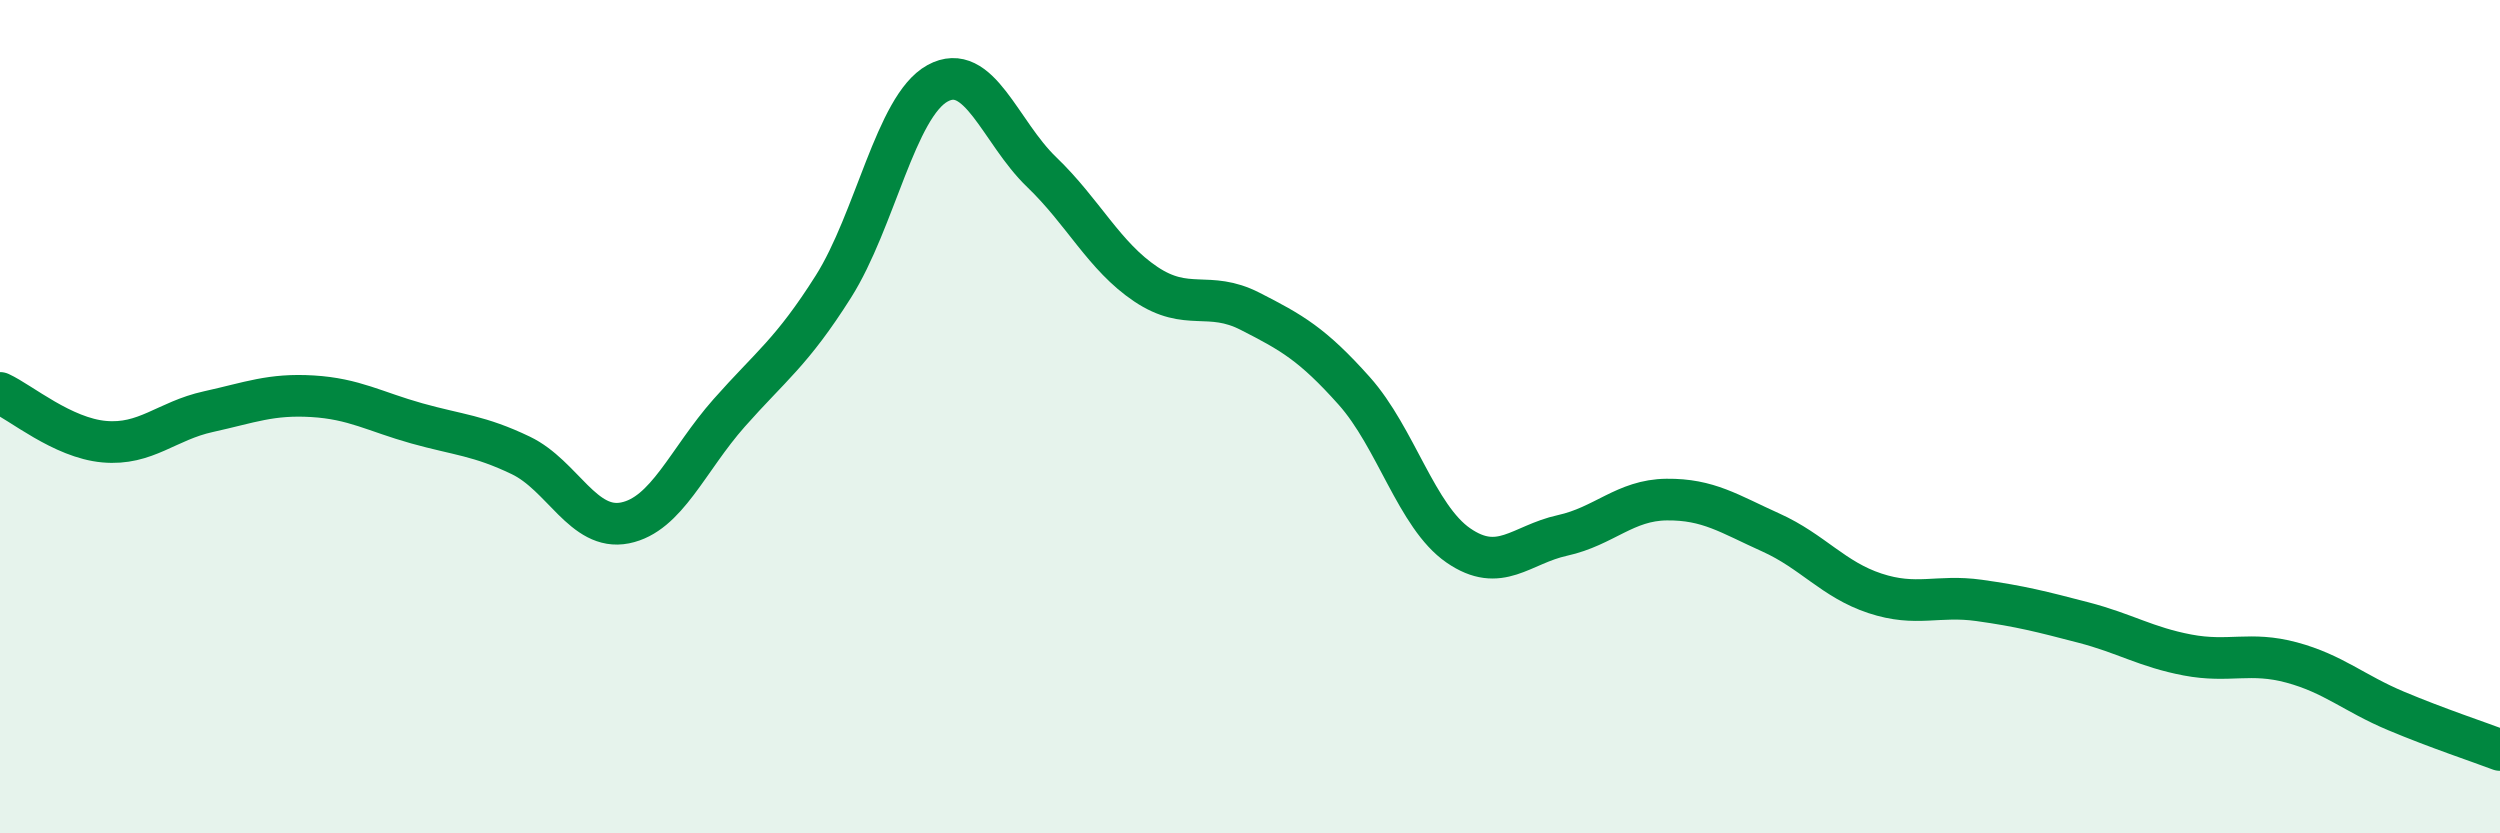 
    <svg width="60" height="20" viewBox="0 0 60 20" xmlns="http://www.w3.org/2000/svg">
      <path
        d="M 0,9.43 C 0.5,9.66 1.5,10.51 2.5,10.6 C 3.5,10.69 4,10.1 5,9.88 C 6,9.66 6.5,9.45 7.5,9.51 C 8.5,9.57 9,9.88 10,10.16 C 11,10.44 11.5,10.45 12.5,10.93 C 13.5,11.41 14,12.75 15,12.55 C 16,12.35 16.5,11.04 17.5,9.91 C 18.5,8.78 19,8.46 20,6.88 C 21,5.3 21.5,2.55 22.5,2 C 23.5,1.45 24,3.17 25,4.13 C 26,5.09 26.5,6.15 27.5,6.82 C 28.5,7.49 29,6.96 30,7.47 C 31,7.98 31.5,8.26 32.5,9.38 C 33.5,10.5 34,12.4 35,13.09 C 36,13.78 36.5,13.07 37.5,12.85 C 38.5,12.63 39,12 40,11.99 C 41,11.98 41.5,12.33 42.5,12.78 C 43.5,13.23 44,13.91 45,14.24 C 46,14.57 46.5,14.27 47.5,14.41 C 48.5,14.55 49,14.68 50,14.94 C 51,15.2 51.5,15.53 52.5,15.72 C 53.5,15.91 54,15.63 55,15.9 C 56,16.17 56.5,16.64 57.5,17.06 C 58.5,17.48 59.5,17.81 60,18L60 20L0 20Z"
        fill="#008740"
        opacity="0.1"
        stroke-linecap="round"
        stroke-linejoin="round"
      />
      <path
        d="M 0,9.43 C 0.5,9.66 1.5,10.51 2.5,10.6 C 3.5,10.69 4,10.1 5,9.88 C 6,9.66 6.5,9.45 7.5,9.51 C 8.5,9.57 9,9.88 10,10.16 C 11,10.44 11.5,10.45 12.5,10.93 C 13.5,11.41 14,12.75 15,12.55 C 16,12.35 16.5,11.04 17.5,9.91 C 18.5,8.78 19,8.46 20,6.88 C 21,5.3 21.5,2.55 22.5,2 C 23.5,1.45 24,3.17 25,4.13 C 26,5.09 26.5,6.15 27.5,6.82 C 28.5,7.49 29,6.96 30,7.47 C 31,7.98 31.5,8.26 32.5,9.38 C 33.5,10.5 34,12.4 35,13.09 C 36,13.78 36.5,13.07 37.5,12.85 C 38.5,12.63 39,12 40,11.99 C 41,11.98 41.5,12.33 42.5,12.78 C 43.5,13.23 44,13.91 45,14.24 C 46,14.57 46.5,14.27 47.5,14.41 C 48.5,14.55 49,14.68 50,14.94 C 51,15.2 51.5,15.53 52.5,15.72 C 53.5,15.91 54,15.63 55,15.9 C 56,16.17 56.5,16.64 57.5,17.06 C 58.5,17.48 59.5,17.81 60,18"
        stroke="#008740"
        stroke-width="1"
        fill="none"
        stroke-linecap="round"
        stroke-linejoin="round"
      />
    </svg>
  